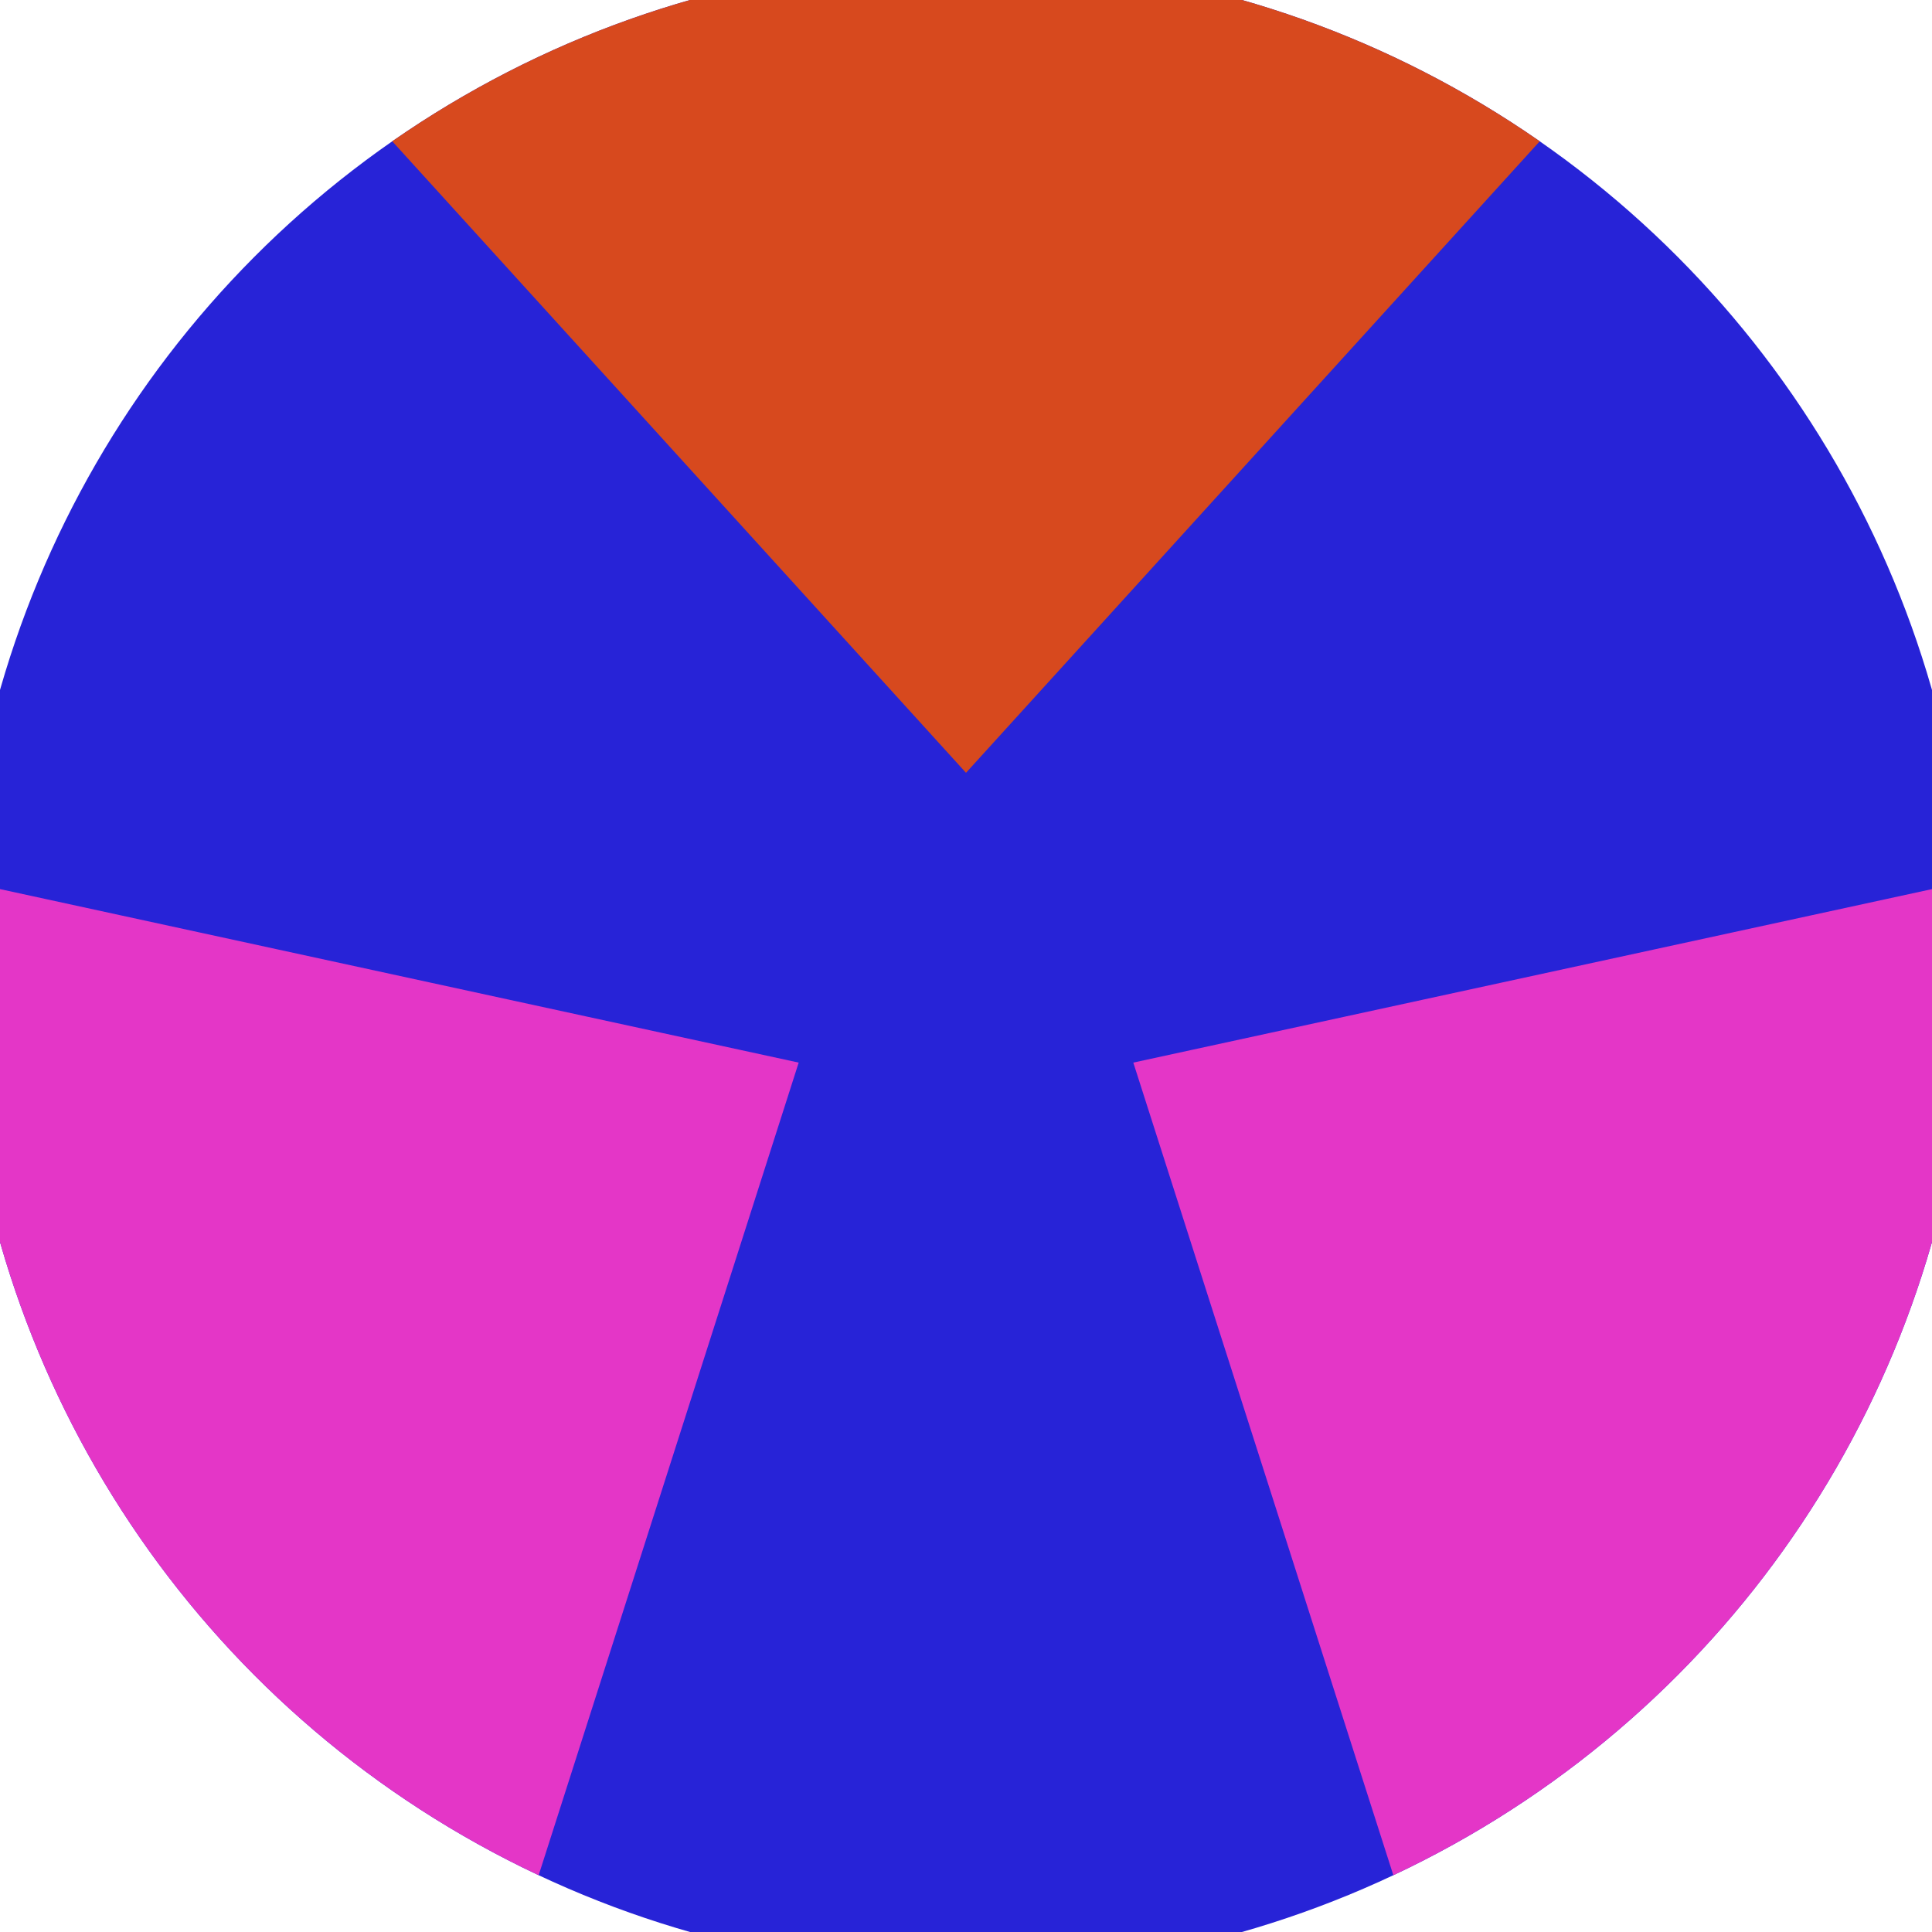 <svg xmlns="http://www.w3.org/2000/svg" width="128" height="128" viewBox="0 0 100 100" shape-rendering="geometricPrecision">
                            <defs>
                                <clipPath id="clip">
                                    <circle cx="50" cy="50" r="52" />
                                    <!--<rect x="0" y="0" width="100" height="100"/>-->
                                </clipPath>
                            </defs>
                            <g transform="rotate(0 50 50)">
                            <rect x="0" y="0" width="100" height="100" fill="#2723d7" clip-path="url(#clip)"/><path d="M 112.115 -28.369
                            L -12.115 -28.369
                            L 50 40 Z" fill="#d7491e" clip-path="url(#clip)"/><path d="M 86.812 142.978
                            L 148.927 35.392
                            L 58.66 55 ZM -48.927 35.392
                            L 13.188 142.978
                            L 41.34 55 Z" fill="#e436c7" clip-path="url(#clip)"/></g></svg>